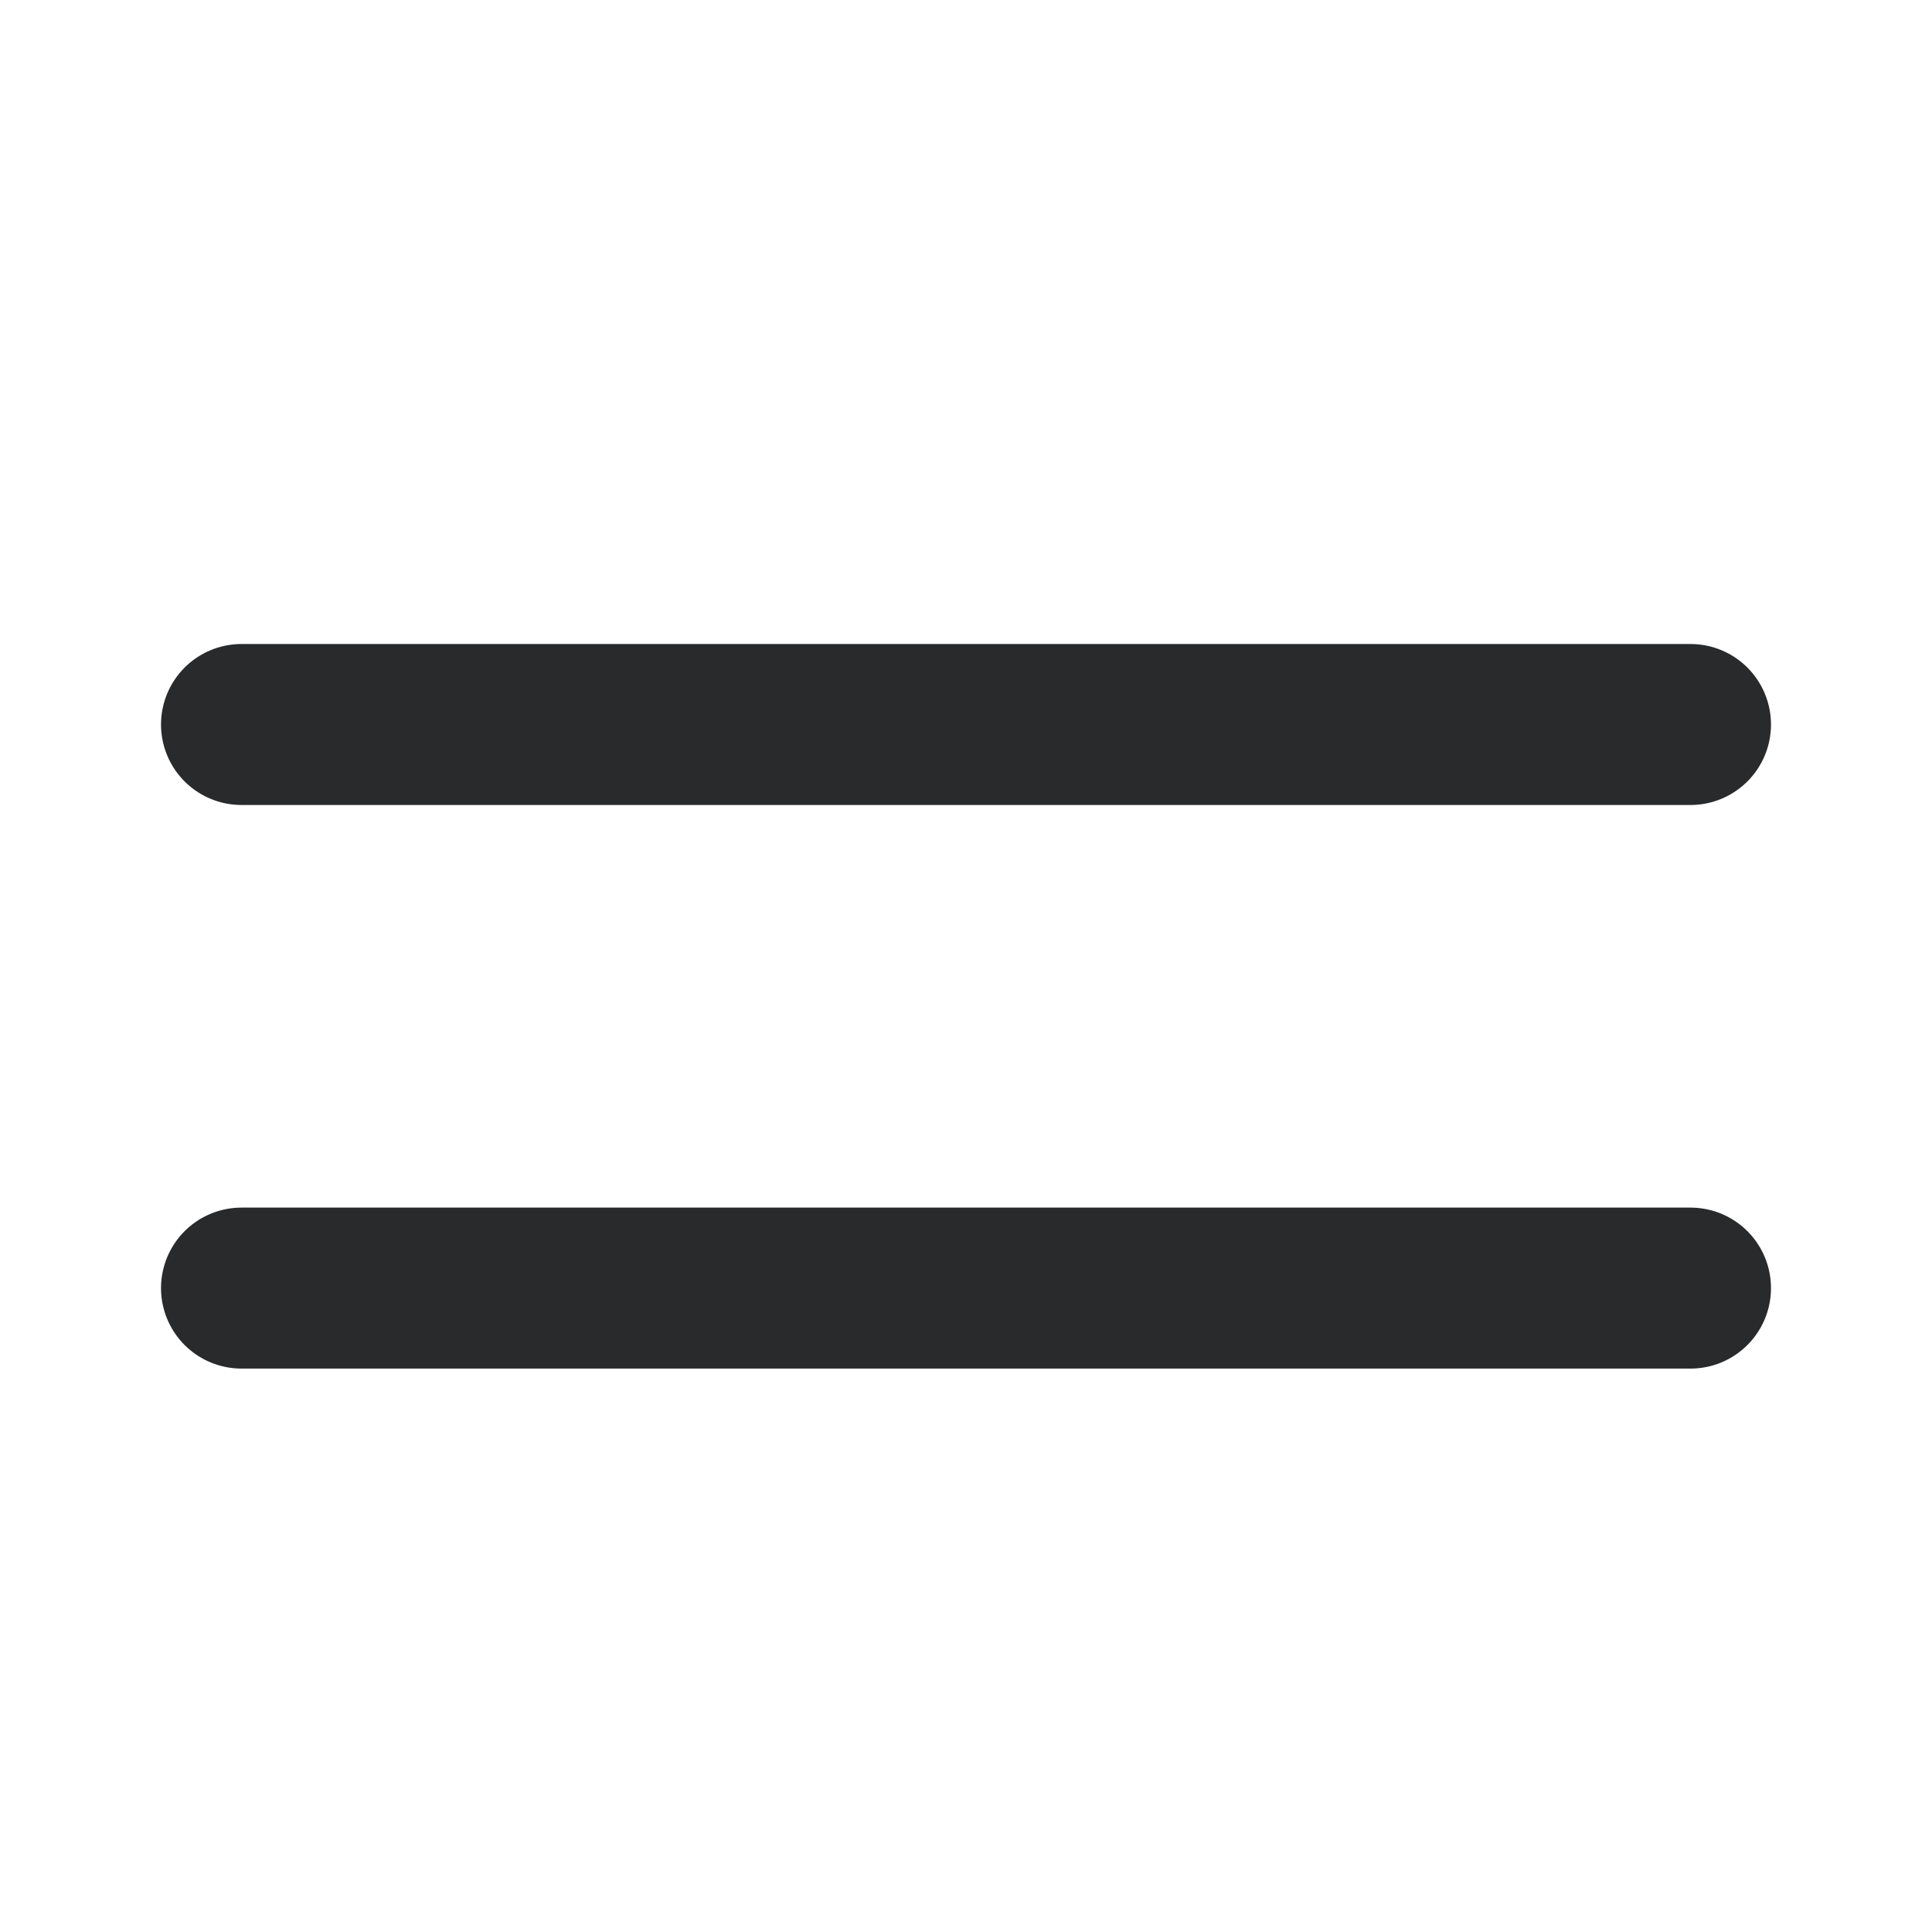 <svg width="28" height="28" viewBox="0 0 28 28" fill="none" xmlns="http://www.w3.org/2000/svg">
<path d="M3.5 18.668L24.5 18.668" stroke="#282A2B" stroke-width="2.333" stroke-linecap="round" stroke-linejoin="round"/>
<path d="M3.5 10.5H24.5" stroke="#282A2B" stroke-width="2.333" stroke-linecap="round" stroke-linejoin="round"/>
</svg>
